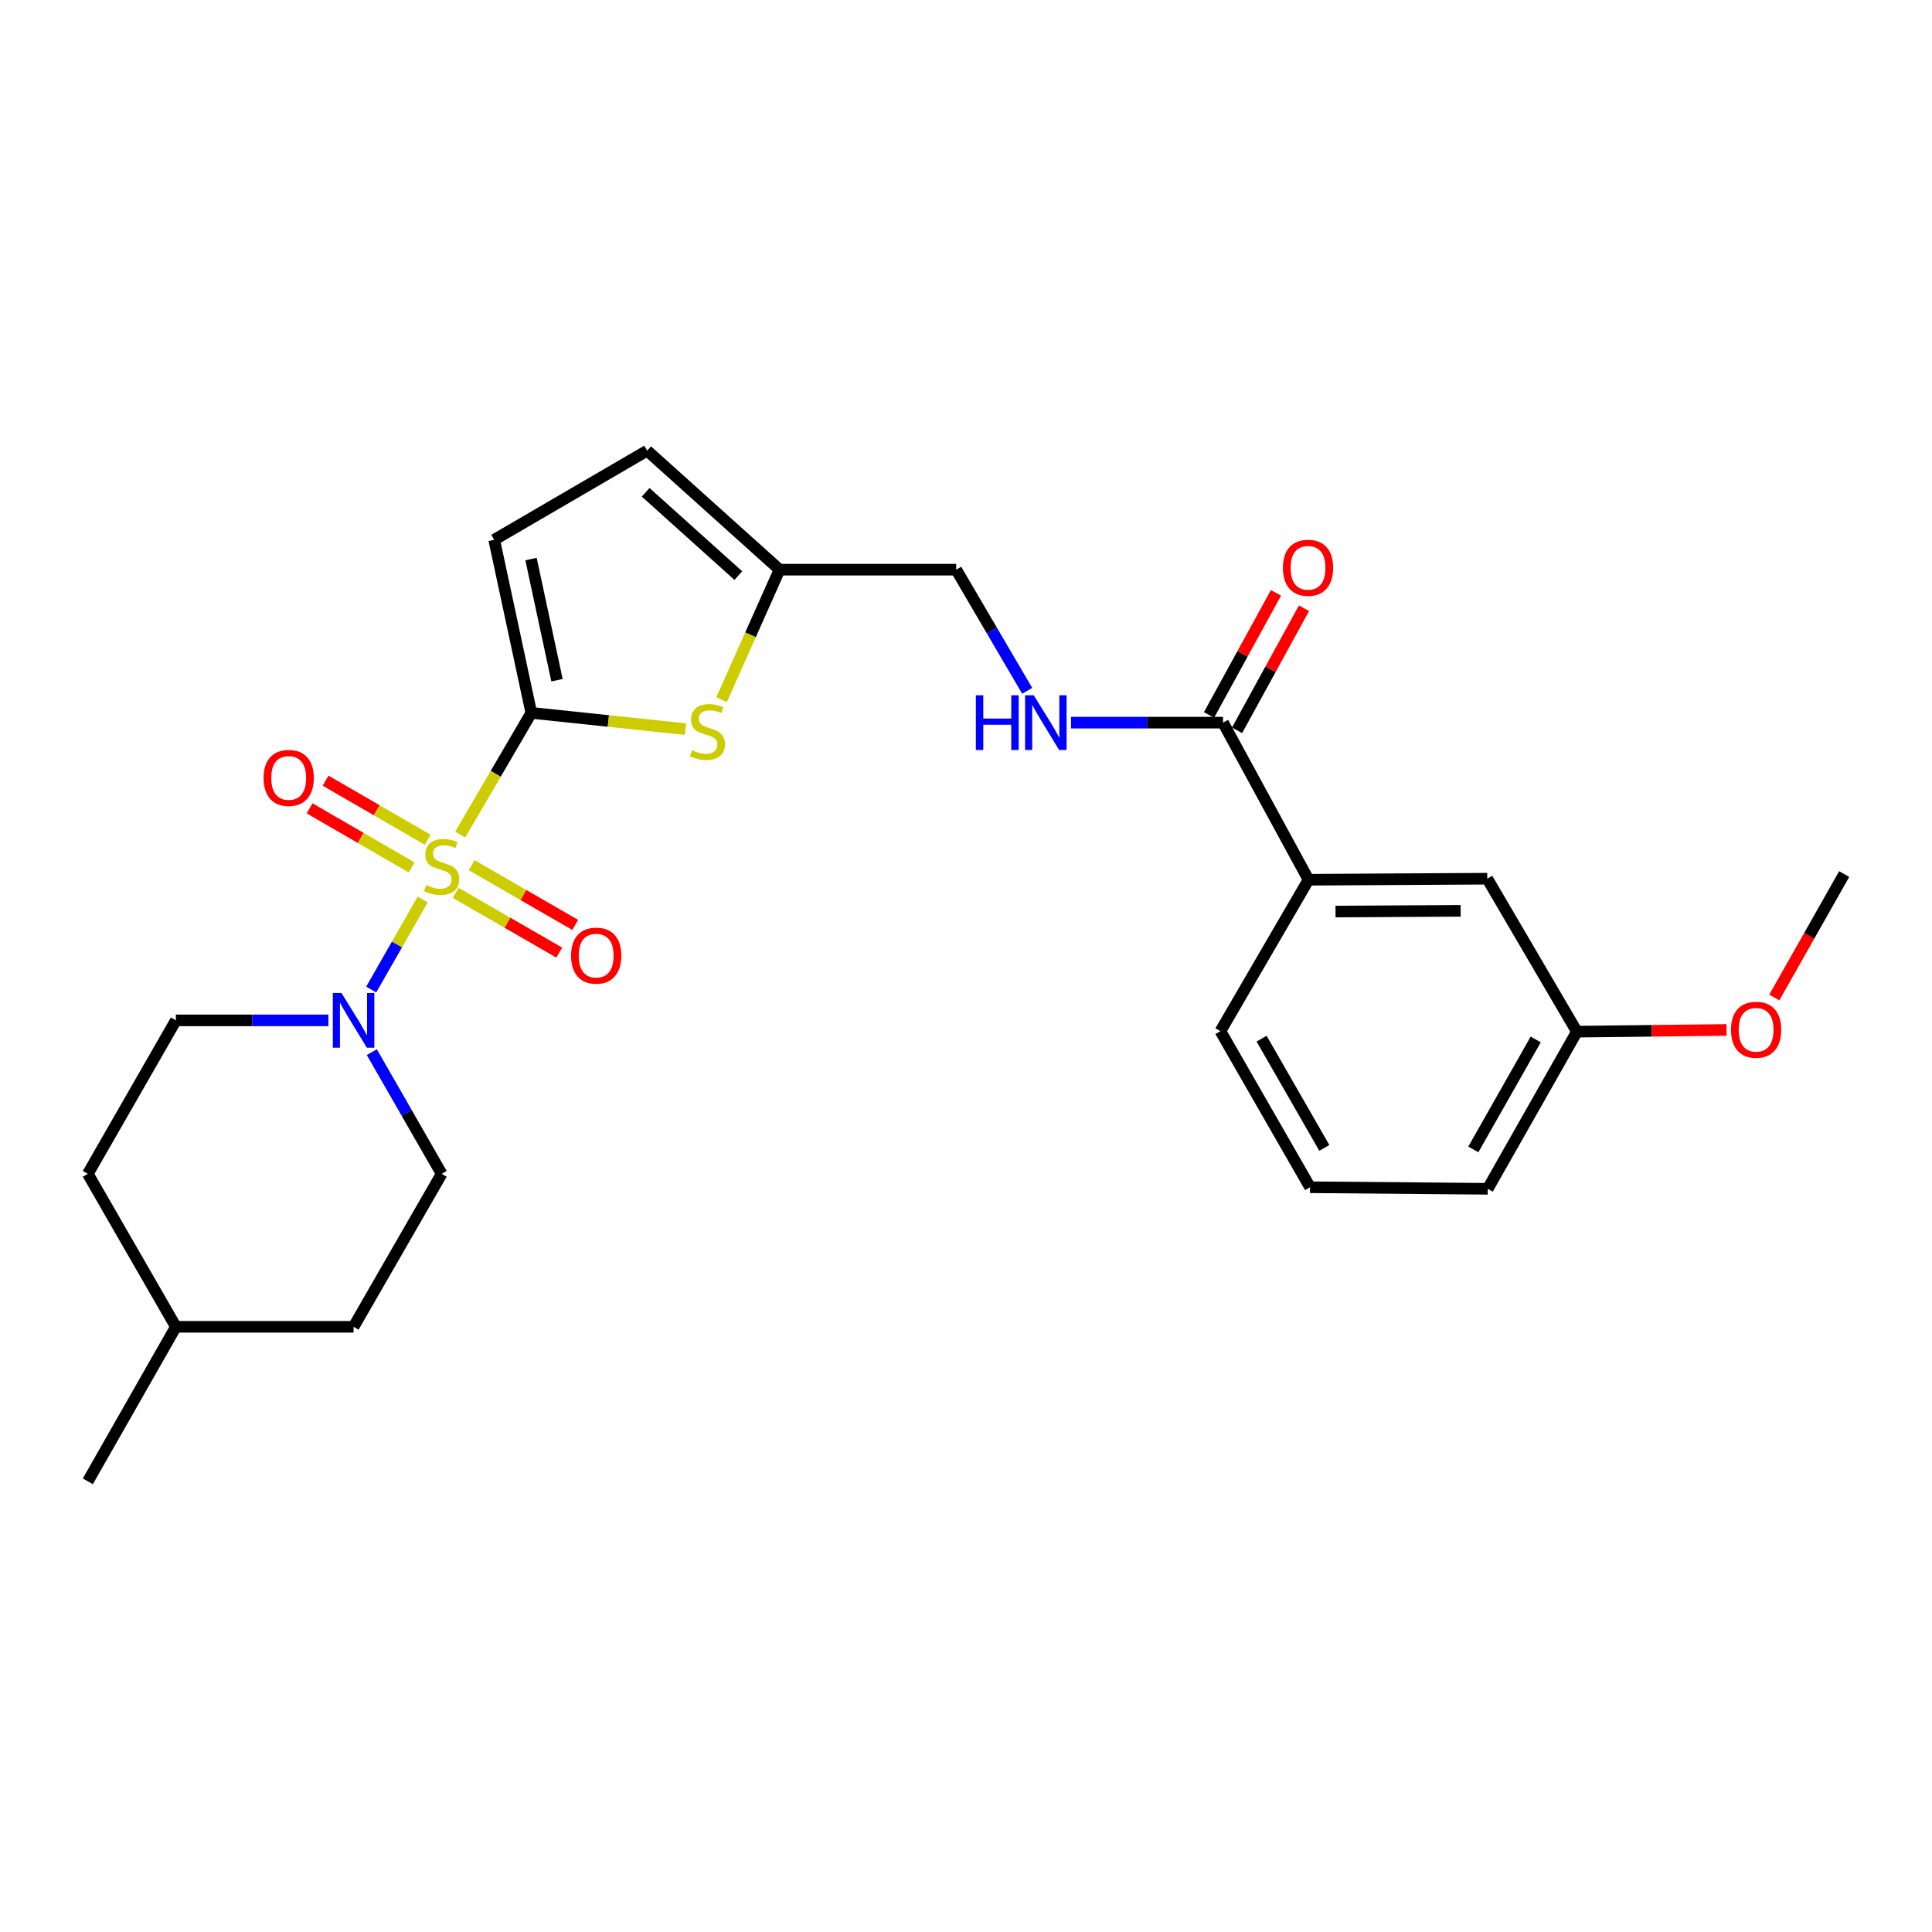 <?xml version='1.0' encoding='iso-8859-1'?>
<svg version='1.1' baseProfile='full'
              xmlns='http://www.w3.org/2000/svg'
                      xmlns:rdkit='http://www.rdkit.org/xml'
                      xmlns:xlink='http://www.w3.org/1999/xlink'
                  xml:space='preserve'
width='1000px' height='1000px' viewBox='0 0 1000 1000'>
<!-- END OF HEADER -->
<rect style='opacity:1.0;fill:#FFFFFF;stroke:none' width='1000' height='1000' x='0' y='0'> </rect>
<path class='bond-0' d='M 238.195,431.985 L 256.599,400.483' style='fill:none;fill-rule:evenodd;stroke:#CCCC00;stroke-width:6px;stroke-linecap:butt;stroke-linejoin:miter;stroke-opacity:1' />
<path class='bond-0' d='M 256.599,400.483 L 275.003,368.981' style='fill:none;fill-rule:evenodd;stroke:#000000;stroke-width:6px;stroke-linecap:butt;stroke-linejoin:miter;stroke-opacity:1' />
<path class='bond-1' d='M 218.781,465.581 L 205.459,488.881' style='fill:none;fill-rule:evenodd;stroke:#CCCC00;stroke-width:6px;stroke-linecap:butt;stroke-linejoin:miter;stroke-opacity:1' />
<path class='bond-1' d='M 205.459,488.881 L 192.137,512.18' style='fill:none;fill-rule:evenodd;stroke:#0000FF;stroke-width:6px;stroke-linecap:butt;stroke-linejoin:miter;stroke-opacity:1' />
<path class='bond-6' d='M 235.855,462.143 L 262.659,477.608' style='fill:none;fill-rule:evenodd;stroke:#CCCC00;stroke-width:6px;stroke-linecap:butt;stroke-linejoin:miter;stroke-opacity:1' />
<path class='bond-6' d='M 262.659,477.608 L 289.463,493.072' style='fill:none;fill-rule:evenodd;stroke:#FF0000;stroke-width:6px;stroke-linecap:butt;stroke-linejoin:miter;stroke-opacity:1' />
<path class='bond-6' d='M 244.126,447.809 L 270.93,463.274' style='fill:none;fill-rule:evenodd;stroke:#CCCC00;stroke-width:6px;stroke-linecap:butt;stroke-linejoin:miter;stroke-opacity:1' />
<path class='bond-6' d='M 270.93,463.274 L 297.734,478.738' style='fill:none;fill-rule:evenodd;stroke:#FF0000;stroke-width:6px;stroke-linecap:butt;stroke-linejoin:miter;stroke-opacity:1' />
<path class='bond-7' d='M 221.38,434.664 L 194.955,419.368' style='fill:none;fill-rule:evenodd;stroke:#CCCC00;stroke-width:6px;stroke-linecap:butt;stroke-linejoin:miter;stroke-opacity:1' />
<path class='bond-7' d='M 194.955,419.368 L 168.53,404.072' style='fill:none;fill-rule:evenodd;stroke:#FF0000;stroke-width:6px;stroke-linecap:butt;stroke-linejoin:miter;stroke-opacity:1' />
<path class='bond-7' d='M 213.09,448.986 L 186.665,433.69' style='fill:none;fill-rule:evenodd;stroke:#CCCC00;stroke-width:6px;stroke-linecap:butt;stroke-linejoin:miter;stroke-opacity:1' />
<path class='bond-7' d='M 186.665,433.69 L 160.24,418.394' style='fill:none;fill-rule:evenodd;stroke:#FF0000;stroke-width:6px;stroke-linecap:butt;stroke-linejoin:miter;stroke-opacity:1' />
<path class='bond-2' d='M 275.003,368.981 L 314.899,373.181' style='fill:none;fill-rule:evenodd;stroke:#000000;stroke-width:6px;stroke-linecap:butt;stroke-linejoin:miter;stroke-opacity:1' />
<path class='bond-2' d='M 314.899,373.181 L 354.796,377.382' style='fill:none;fill-rule:evenodd;stroke:#CCCC00;stroke-width:6px;stroke-linecap:butt;stroke-linejoin:miter;stroke-opacity:1' />
<path class='bond-3' d='M 275.003,368.981 L 255.797,279.406' style='fill:none;fill-rule:evenodd;stroke:#000000;stroke-width:6px;stroke-linecap:butt;stroke-linejoin:miter;stroke-opacity:1' />
<path class='bond-3' d='M 288.303,352.075 L 274.859,289.373' style='fill:none;fill-rule:evenodd;stroke:#000000;stroke-width:6px;stroke-linecap:butt;stroke-linejoin:miter;stroke-opacity:1' />
<path class='bond-11' d='M 192.452,544.592 L 210.527,576.084' style='fill:none;fill-rule:evenodd;stroke:#0000FF;stroke-width:6px;stroke-linecap:butt;stroke-linejoin:miter;stroke-opacity:1' />
<path class='bond-11' d='M 210.527,576.084 L 228.602,607.575' style='fill:none;fill-rule:evenodd;stroke:#000000;stroke-width:6px;stroke-linecap:butt;stroke-linejoin:miter;stroke-opacity:1' />
<path class='bond-12' d='M 169.971,528.142 L 130.504,528.142' style='fill:none;fill-rule:evenodd;stroke:#0000FF;stroke-width:6px;stroke-linecap:butt;stroke-linejoin:miter;stroke-opacity:1' />
<path class='bond-12' d='M 130.504,528.142 L 91.037,528.142' style='fill:none;fill-rule:evenodd;stroke:#000000;stroke-width:6px;stroke-linecap:butt;stroke-linejoin:miter;stroke-opacity:1' />
<path class='bond-5' d='M 373.485,362.167 L 388.489,328.514' style='fill:none;fill-rule:evenodd;stroke:#CCCC00;stroke-width:6px;stroke-linecap:butt;stroke-linejoin:miter;stroke-opacity:1' />
<path class='bond-5' d='M 388.489,328.514 L 403.494,294.861' style='fill:none;fill-rule:evenodd;stroke:#000000;stroke-width:6px;stroke-linecap:butt;stroke-linejoin:miter;stroke-opacity:1' />
<path class='bond-8' d='M 255.797,279.406 L 334.973,233.263' style='fill:none;fill-rule:evenodd;stroke:#000000;stroke-width:6px;stroke-linecap:butt;stroke-linejoin:miter;stroke-opacity:1' />
<path class='bond-4' d='M 633.042,374.037 L 593.7,374.037' style='fill:none;fill-rule:evenodd;stroke:#000000;stroke-width:6px;stroke-linecap:butt;stroke-linejoin:miter;stroke-opacity:1' />
<path class='bond-4' d='M 593.7,374.037 L 554.359,374.037' style='fill:none;fill-rule:evenodd;stroke:#0000FF;stroke-width:6px;stroke-linecap:butt;stroke-linejoin:miter;stroke-opacity:1' />
<path class='bond-10' d='M 633.042,374.037 L 677.291,455.355' style='fill:none;fill-rule:evenodd;stroke:#000000;stroke-width:6px;stroke-linecap:butt;stroke-linejoin:miter;stroke-opacity:1' />
<path class='bond-13' d='M 640.297,378.015 L 657.62,346.422' style='fill:none;fill-rule:evenodd;stroke:#000000;stroke-width:6px;stroke-linecap:butt;stroke-linejoin:miter;stroke-opacity:1' />
<path class='bond-13' d='M 657.62,346.422 L 674.942,314.829' style='fill:none;fill-rule:evenodd;stroke:#FF0000;stroke-width:6px;stroke-linecap:butt;stroke-linejoin:miter;stroke-opacity:1' />
<path class='bond-13' d='M 625.787,370.059 L 643.109,338.466' style='fill:none;fill-rule:evenodd;stroke:#000000;stroke-width:6px;stroke-linecap:butt;stroke-linejoin:miter;stroke-opacity:1' />
<path class='bond-13' d='M 643.109,338.466 L 660.431,306.873' style='fill:none;fill-rule:evenodd;stroke:#FF0000;stroke-width:6px;stroke-linecap:butt;stroke-linejoin:miter;stroke-opacity:1' />
<path class='bond-15' d='M 403.494,294.861 L 494.925,294.861' style='fill:none;fill-rule:evenodd;stroke:#000000;stroke-width:6px;stroke-linecap:butt;stroke-linejoin:miter;stroke-opacity:1' />
<path class='bond-26' d='M 403.494,294.861 L 334.973,233.263' style='fill:none;fill-rule:evenodd;stroke:#000000;stroke-width:6px;stroke-linecap:butt;stroke-linejoin:miter;stroke-opacity:1' />
<path class='bond-26' d='M 382.152,297.928 L 334.188,254.81' style='fill:none;fill-rule:evenodd;stroke:#000000;stroke-width:6px;stroke-linecap:butt;stroke-linejoin:miter;stroke-opacity:1' />
<path class='bond-9' d='M 531.683,357.583 L 513.304,326.222' style='fill:none;fill-rule:evenodd;stroke:#0000FF;stroke-width:6px;stroke-linecap:butt;stroke-linejoin:miter;stroke-opacity:1' />
<path class='bond-9' d='M 513.304,326.222 L 494.925,294.861' style='fill:none;fill-rule:evenodd;stroke:#000000;stroke-width:6px;stroke-linecap:butt;stroke-linejoin:miter;stroke-opacity:1' />
<path class='bond-14' d='M 677.291,455.355 L 769.807,454.813' style='fill:none;fill-rule:evenodd;stroke:#000000;stroke-width:6px;stroke-linecap:butt;stroke-linejoin:miter;stroke-opacity:1' />
<path class='bond-14' d='M 691.266,471.822 L 756.027,471.443' style='fill:none;fill-rule:evenodd;stroke:#000000;stroke-width:6px;stroke-linecap:butt;stroke-linejoin:miter;stroke-opacity:1' />
<path class='bond-21' d='M 677.291,455.355 L 631.69,533.732' style='fill:none;fill-rule:evenodd;stroke:#000000;stroke-width:6px;stroke-linecap:butt;stroke-linejoin:miter;stroke-opacity:1' />
<path class='bond-18' d='M 228.602,607.575 L 183.011,686.752' style='fill:none;fill-rule:evenodd;stroke:#000000;stroke-width:6px;stroke-linecap:butt;stroke-linejoin:miter;stroke-opacity:1' />
<path class='bond-17' d='M 91.037,528.142 L 45.455,607.575' style='fill:none;fill-rule:evenodd;stroke:#000000;stroke-width:6px;stroke-linecap:butt;stroke-linejoin:miter;stroke-opacity:1' />
<path class='bond-16' d='M 769.807,454.813 L 816.199,533.989' style='fill:none;fill-rule:evenodd;stroke:#000000;stroke-width:6px;stroke-linecap:butt;stroke-linejoin:miter;stroke-opacity:1' />
<path class='bond-20' d='M 816.199,533.989 L 854.921,533.544' style='fill:none;fill-rule:evenodd;stroke:#000000;stroke-width:6px;stroke-linecap:butt;stroke-linejoin:miter;stroke-opacity:1' />
<path class='bond-20' d='M 854.921,533.544 L 893.644,533.099' style='fill:none;fill-rule:evenodd;stroke:#FF0000;stroke-width:6px;stroke-linecap:butt;stroke-linejoin:miter;stroke-opacity:1' />
<path class='bond-28' d='M 816.199,533.989 L 770.056,615.317' style='fill:none;fill-rule:evenodd;stroke:#000000;stroke-width:6px;stroke-linecap:butt;stroke-linejoin:miter;stroke-opacity:1' />
<path class='bond-28' d='M 794.884,538.022 L 762.584,594.951' style='fill:none;fill-rule:evenodd;stroke:#000000;stroke-width:6px;stroke-linecap:butt;stroke-linejoin:miter;stroke-opacity:1' />
<path class='bond-19' d='M 45.455,607.575 L 91.037,686.752' style='fill:none;fill-rule:evenodd;stroke:#000000;stroke-width:6px;stroke-linecap:butt;stroke-linejoin:miter;stroke-opacity:1' />
<path class='bond-27' d='M 183.011,686.752 L 91.037,686.752' style='fill:none;fill-rule:evenodd;stroke:#000000;stroke-width:6px;stroke-linecap:butt;stroke-linejoin:miter;stroke-opacity:1' />
<path class='bond-25' d='M 91.037,686.752 L 45.455,766.737' style='fill:none;fill-rule:evenodd;stroke:#000000;stroke-width:6px;stroke-linecap:butt;stroke-linejoin:miter;stroke-opacity:1' />
<path class='bond-24' d='M 918.38,516.29 L 936.463,484.352' style='fill:none;fill-rule:evenodd;stroke:#FF0000;stroke-width:6px;stroke-linecap:butt;stroke-linejoin:miter;stroke-opacity:1' />
<path class='bond-24' d='M 936.463,484.352 L 954.545,452.413' style='fill:none;fill-rule:evenodd;stroke:#000000;stroke-width:6px;stroke-linecap:butt;stroke-linejoin:miter;stroke-opacity:1' />
<path class='bond-22' d='M 631.69,533.732 L 678.082,614.517' style='fill:none;fill-rule:evenodd;stroke:#000000;stroke-width:6px;stroke-linecap:butt;stroke-linejoin:miter;stroke-opacity:1' />
<path class='bond-22' d='M 653,537.608 L 685.474,594.158' style='fill:none;fill-rule:evenodd;stroke:#000000;stroke-width:6px;stroke-linecap:butt;stroke-linejoin:miter;stroke-opacity:1' />
<path class='bond-23' d='M 678.082,614.517 L 770.056,615.317' style='fill:none;fill-rule:evenodd;stroke:#000000;stroke-width:6px;stroke-linecap:butt;stroke-linejoin:miter;stroke-opacity:1' />
<path  class='atom-0' d='M 220.602 458.125
Q 220.922 458.245, 222.242 458.805
Q 223.562 459.365, 225.002 459.725
Q 226.482 460.045, 227.922 460.045
Q 230.602 460.045, 232.162 458.765
Q 233.722 457.445, 233.722 455.165
Q 233.722 453.605, 232.922 452.645
Q 232.162 451.685, 230.962 451.165
Q 229.762 450.645, 227.762 450.045
Q 225.242 449.285, 223.722 448.565
Q 222.242 447.845, 221.162 446.325
Q 220.122 444.805, 220.122 442.245
Q 220.122 438.685, 222.522 436.485
Q 224.962 434.285, 229.762 434.285
Q 233.042 434.285, 236.762 435.845
L 235.842 438.925
Q 232.442 437.525, 229.882 437.525
Q 227.122 437.525, 225.602 438.685
Q 224.082 439.805, 224.122 441.765
Q 224.122 443.285, 224.882 444.205
Q 225.682 445.125, 226.802 445.645
Q 227.962 446.165, 229.882 446.765
Q 232.442 447.565, 233.962 448.365
Q 235.482 449.165, 236.562 450.805
Q 237.682 452.405, 237.682 455.165
Q 237.682 459.085, 235.042 461.205
Q 232.442 463.285, 228.082 463.285
Q 225.562 463.285, 223.642 462.725
Q 221.762 462.205, 219.522 461.285
L 220.602 458.125
' fill='#CCCC00'/>
<path  class='atom-2' d='M 176.751 513.982
L 186.031 528.982
Q 186.951 530.462, 188.431 533.142
Q 189.911 535.822, 189.991 535.982
L 189.991 513.982
L 193.751 513.982
L 193.751 542.302
L 189.871 542.302
L 179.911 525.902
Q 178.751 523.982, 177.511 521.782
Q 176.311 519.582, 175.951 518.902
L 175.951 542.302
L 172.271 542.302
L 172.271 513.982
L 176.751 513.982
' fill='#0000FF'/>
<path  class='atom-3' d='M 358.167 388.299
Q 358.487 388.419, 359.807 388.979
Q 361.127 389.539, 362.567 389.899
Q 364.047 390.219, 365.487 390.219
Q 368.167 390.219, 369.727 388.939
Q 371.287 387.619, 371.287 385.339
Q 371.287 383.779, 370.487 382.819
Q 369.727 381.859, 368.527 381.339
Q 367.327 380.819, 365.327 380.219
Q 362.807 379.459, 361.287 378.739
Q 359.807 378.019, 358.727 376.499
Q 357.687 374.979, 357.687 372.419
Q 357.687 368.859, 360.087 366.659
Q 362.527 364.459, 367.327 364.459
Q 370.607 364.459, 374.327 366.019
L 373.407 369.099
Q 370.007 367.699, 367.447 367.699
Q 364.687 367.699, 363.167 368.859
Q 361.647 369.979, 361.687 371.939
Q 361.687 373.459, 362.447 374.379
Q 363.247 375.299, 364.367 375.819
Q 365.527 376.339, 367.447 376.939
Q 370.007 377.739, 371.527 378.539
Q 373.047 379.339, 374.127 380.979
Q 375.247 382.579, 375.247 385.339
Q 375.247 389.259, 372.607 391.379
Q 370.007 393.459, 365.647 393.459
Q 363.127 393.459, 361.207 392.899
Q 359.327 392.379, 357.087 391.459
L 358.167 388.299
' fill='#CCCC00'/>
<path  class='atom-7' d='M 295.578 494.628
Q 295.578 487.828, 298.938 484.028
Q 302.298 480.228, 308.578 480.228
Q 314.858 480.228, 318.218 484.028
Q 321.578 487.828, 321.578 494.628
Q 321.578 501.508, 318.178 505.428
Q 314.778 509.308, 308.578 509.308
Q 302.338 509.308, 298.938 505.428
Q 295.578 501.548, 295.578 494.628
M 308.578 506.108
Q 312.898 506.108, 315.218 503.228
Q 317.578 500.308, 317.578 494.628
Q 317.578 489.068, 315.218 486.268
Q 312.898 483.428, 308.578 483.428
Q 304.258 483.428, 301.898 486.228
Q 299.578 489.028, 299.578 494.628
Q 299.578 500.348, 301.898 503.228
Q 304.258 506.108, 308.578 506.108
' fill='#FF0000'/>
<path  class='atom-8' d='M 136.426 402.654
Q 136.426 395.854, 139.786 392.054
Q 143.146 388.254, 149.426 388.254
Q 155.706 388.254, 159.066 392.054
Q 162.426 395.854, 162.426 402.654
Q 162.426 409.534, 159.026 413.454
Q 155.626 417.334, 149.426 417.334
Q 143.186 417.334, 139.786 413.454
Q 136.426 409.574, 136.426 402.654
M 149.426 414.134
Q 153.746 414.134, 156.066 411.254
Q 158.426 408.334, 158.426 402.654
Q 158.426 397.094, 156.066 394.294
Q 153.746 391.454, 149.426 391.454
Q 145.106 391.454, 142.746 394.254
Q 140.426 397.054, 140.426 402.654
Q 140.426 408.374, 142.746 411.254
Q 145.106 414.134, 149.426 414.134
' fill='#FF0000'/>
<path  class='atom-10' d='M 505.106 359.877
L 508.946 359.877
L 508.946 371.917
L 523.426 371.917
L 523.426 359.877
L 527.266 359.877
L 527.266 388.197
L 523.426 388.197
L 523.426 375.117
L 508.946 375.117
L 508.946 388.197
L 505.106 388.197
L 505.106 359.877
' fill='#0000FF'/>
<path  class='atom-10' d='M 535.066 359.877
L 544.346 374.877
Q 545.266 376.357, 546.746 379.037
Q 548.226 381.717, 548.306 381.877
L 548.306 359.877
L 552.066 359.877
L 552.066 388.197
L 548.186 388.197
L 538.226 371.797
Q 537.066 369.877, 535.826 367.677
Q 534.626 365.477, 534.266 364.797
L 534.266 388.197
L 530.586 388.197
L 530.586 359.877
L 535.066 359.877
' fill='#0000FF'/>
<path  class='atom-14' d='M 664.034 293.884
Q 664.034 287.084, 667.394 283.284
Q 670.754 279.484, 677.034 279.484
Q 683.314 279.484, 686.674 283.284
Q 690.034 287.084, 690.034 293.884
Q 690.034 300.764, 686.634 304.684
Q 683.234 308.564, 677.034 308.564
Q 670.794 308.564, 667.394 304.684
Q 664.034 300.804, 664.034 293.884
M 677.034 305.364
Q 681.354 305.364, 683.674 302.484
Q 686.034 299.564, 686.034 293.884
Q 686.034 288.324, 683.674 285.524
Q 681.354 282.684, 677.034 282.684
Q 672.714 282.684, 670.354 285.484
Q 668.034 288.284, 668.034 293.884
Q 668.034 299.604, 670.354 302.484
Q 672.714 305.364, 677.034 305.364
' fill='#FF0000'/>
<path  class='atom-21' d='M 895.963 533.003
Q 895.963 526.203, 899.323 522.403
Q 902.683 518.603, 908.963 518.603
Q 915.243 518.603, 918.603 522.403
Q 921.963 526.203, 921.963 533.003
Q 921.963 539.883, 918.563 543.803
Q 915.163 547.683, 908.963 547.683
Q 902.723 547.683, 899.323 543.803
Q 895.963 539.923, 895.963 533.003
M 908.963 544.483
Q 913.283 544.483, 915.603 541.603
Q 917.963 538.683, 917.963 533.003
Q 917.963 527.443, 915.603 524.643
Q 913.283 521.803, 908.963 521.803
Q 904.643 521.803, 902.283 524.603
Q 899.963 527.403, 899.963 533.003
Q 899.963 538.723, 902.283 541.603
Q 904.643 544.483, 908.963 544.483
' fill='#FF0000'/>
</svg>
